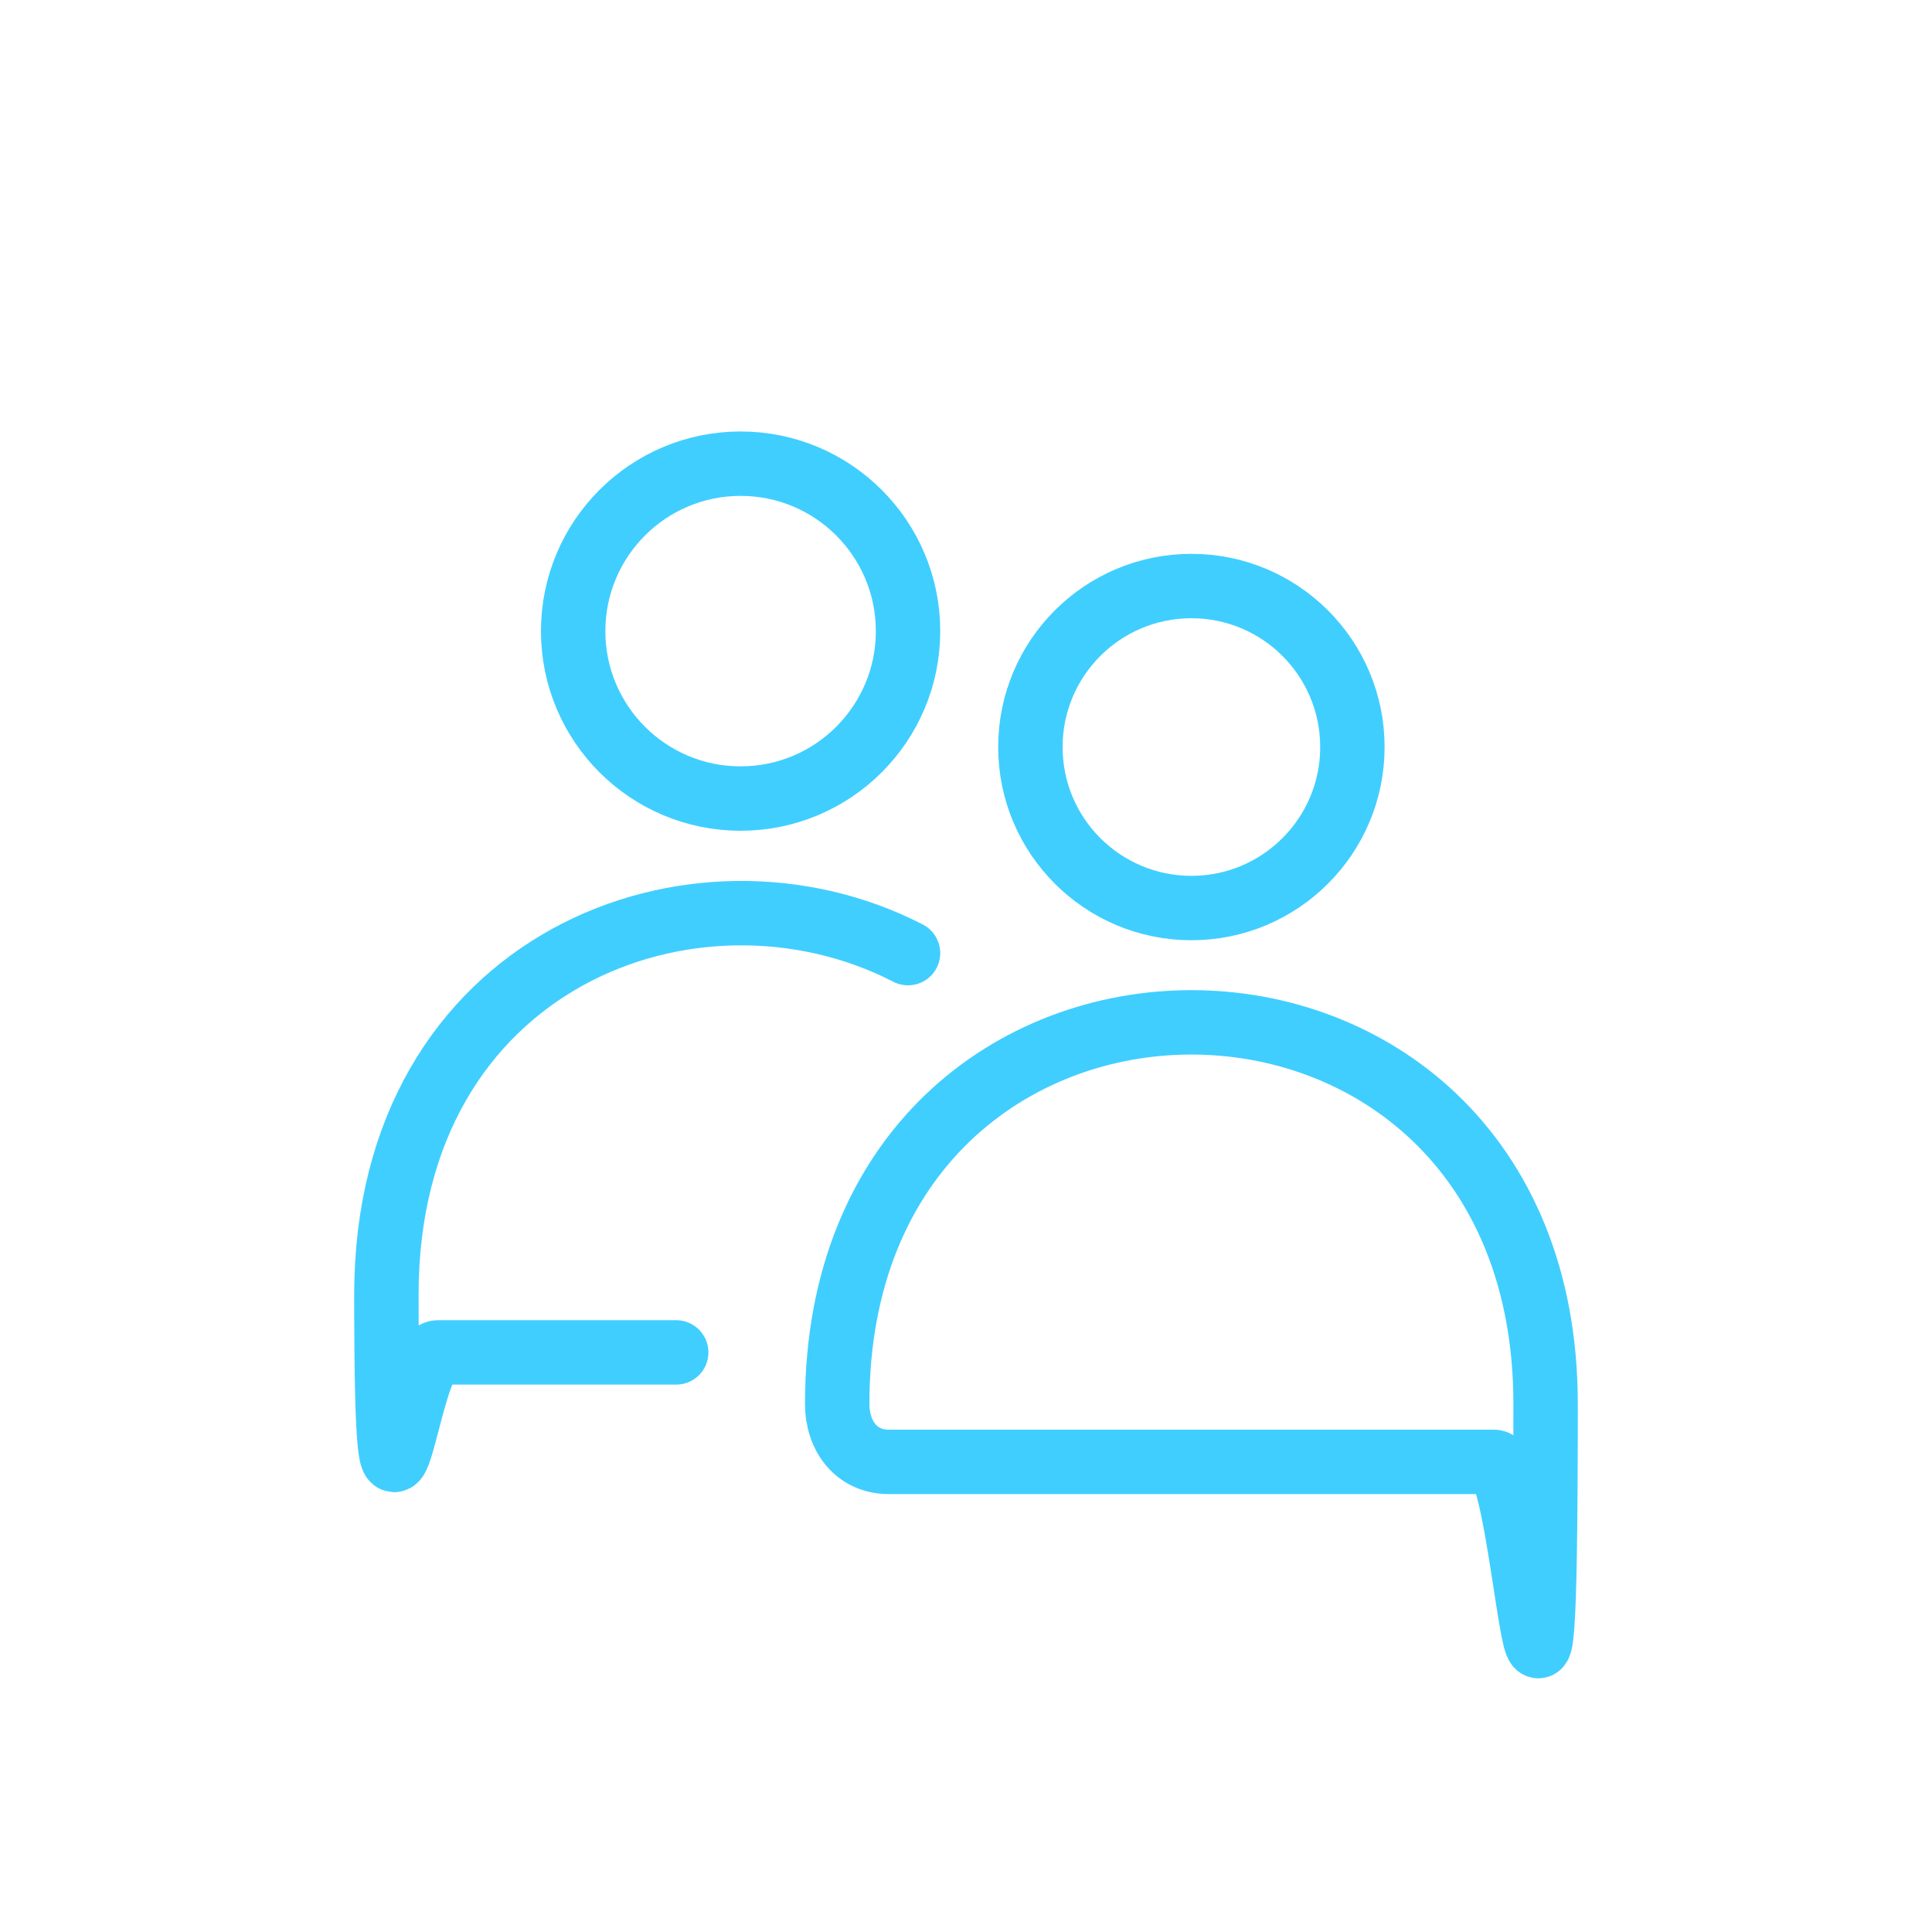 <?xml version="1.0" encoding="UTF-8"?>
<svg xmlns="http://www.w3.org/2000/svg" version="1.1" viewBox="0 0 30 30">
  <defs>
    <style>
      .cls-1, .cls-2 {
        fill: none;
      }

      .cls-2 {
        stroke: #40ceff;
        stroke-linecap: round;
        stroke-linejoin: round;
      }
    </style>
  </defs>
  <!-- Generator: Adobe Illustrator 28.7.7, SVG Export Plug-In . SVG Version: 1.2.0 Build 194)  -->
  <g>
    <g id="a">
      <circle class="cls-1" cx="15" cy="15" r="15"/>
      <path class="cls-2" d="M13,21.8c0-7.9,11-7.9,11,0s-.3.9-.8.9h-9.4c-.5,0-.8-.4-.8-.9Z"/>
      <circle class="cls-2" cx="18.5" cy="11.6" r="2.5"/>
      <path class="cls-2" d="M14.1,14.8c-3.3-1.7-8.1.1-8.1,5.3s.3.9.8.9h3.7"/>
      <circle class="cls-2" cx="11.5" cy="9.8" r="2.6"/>
    </g>
  </g>
</svg>